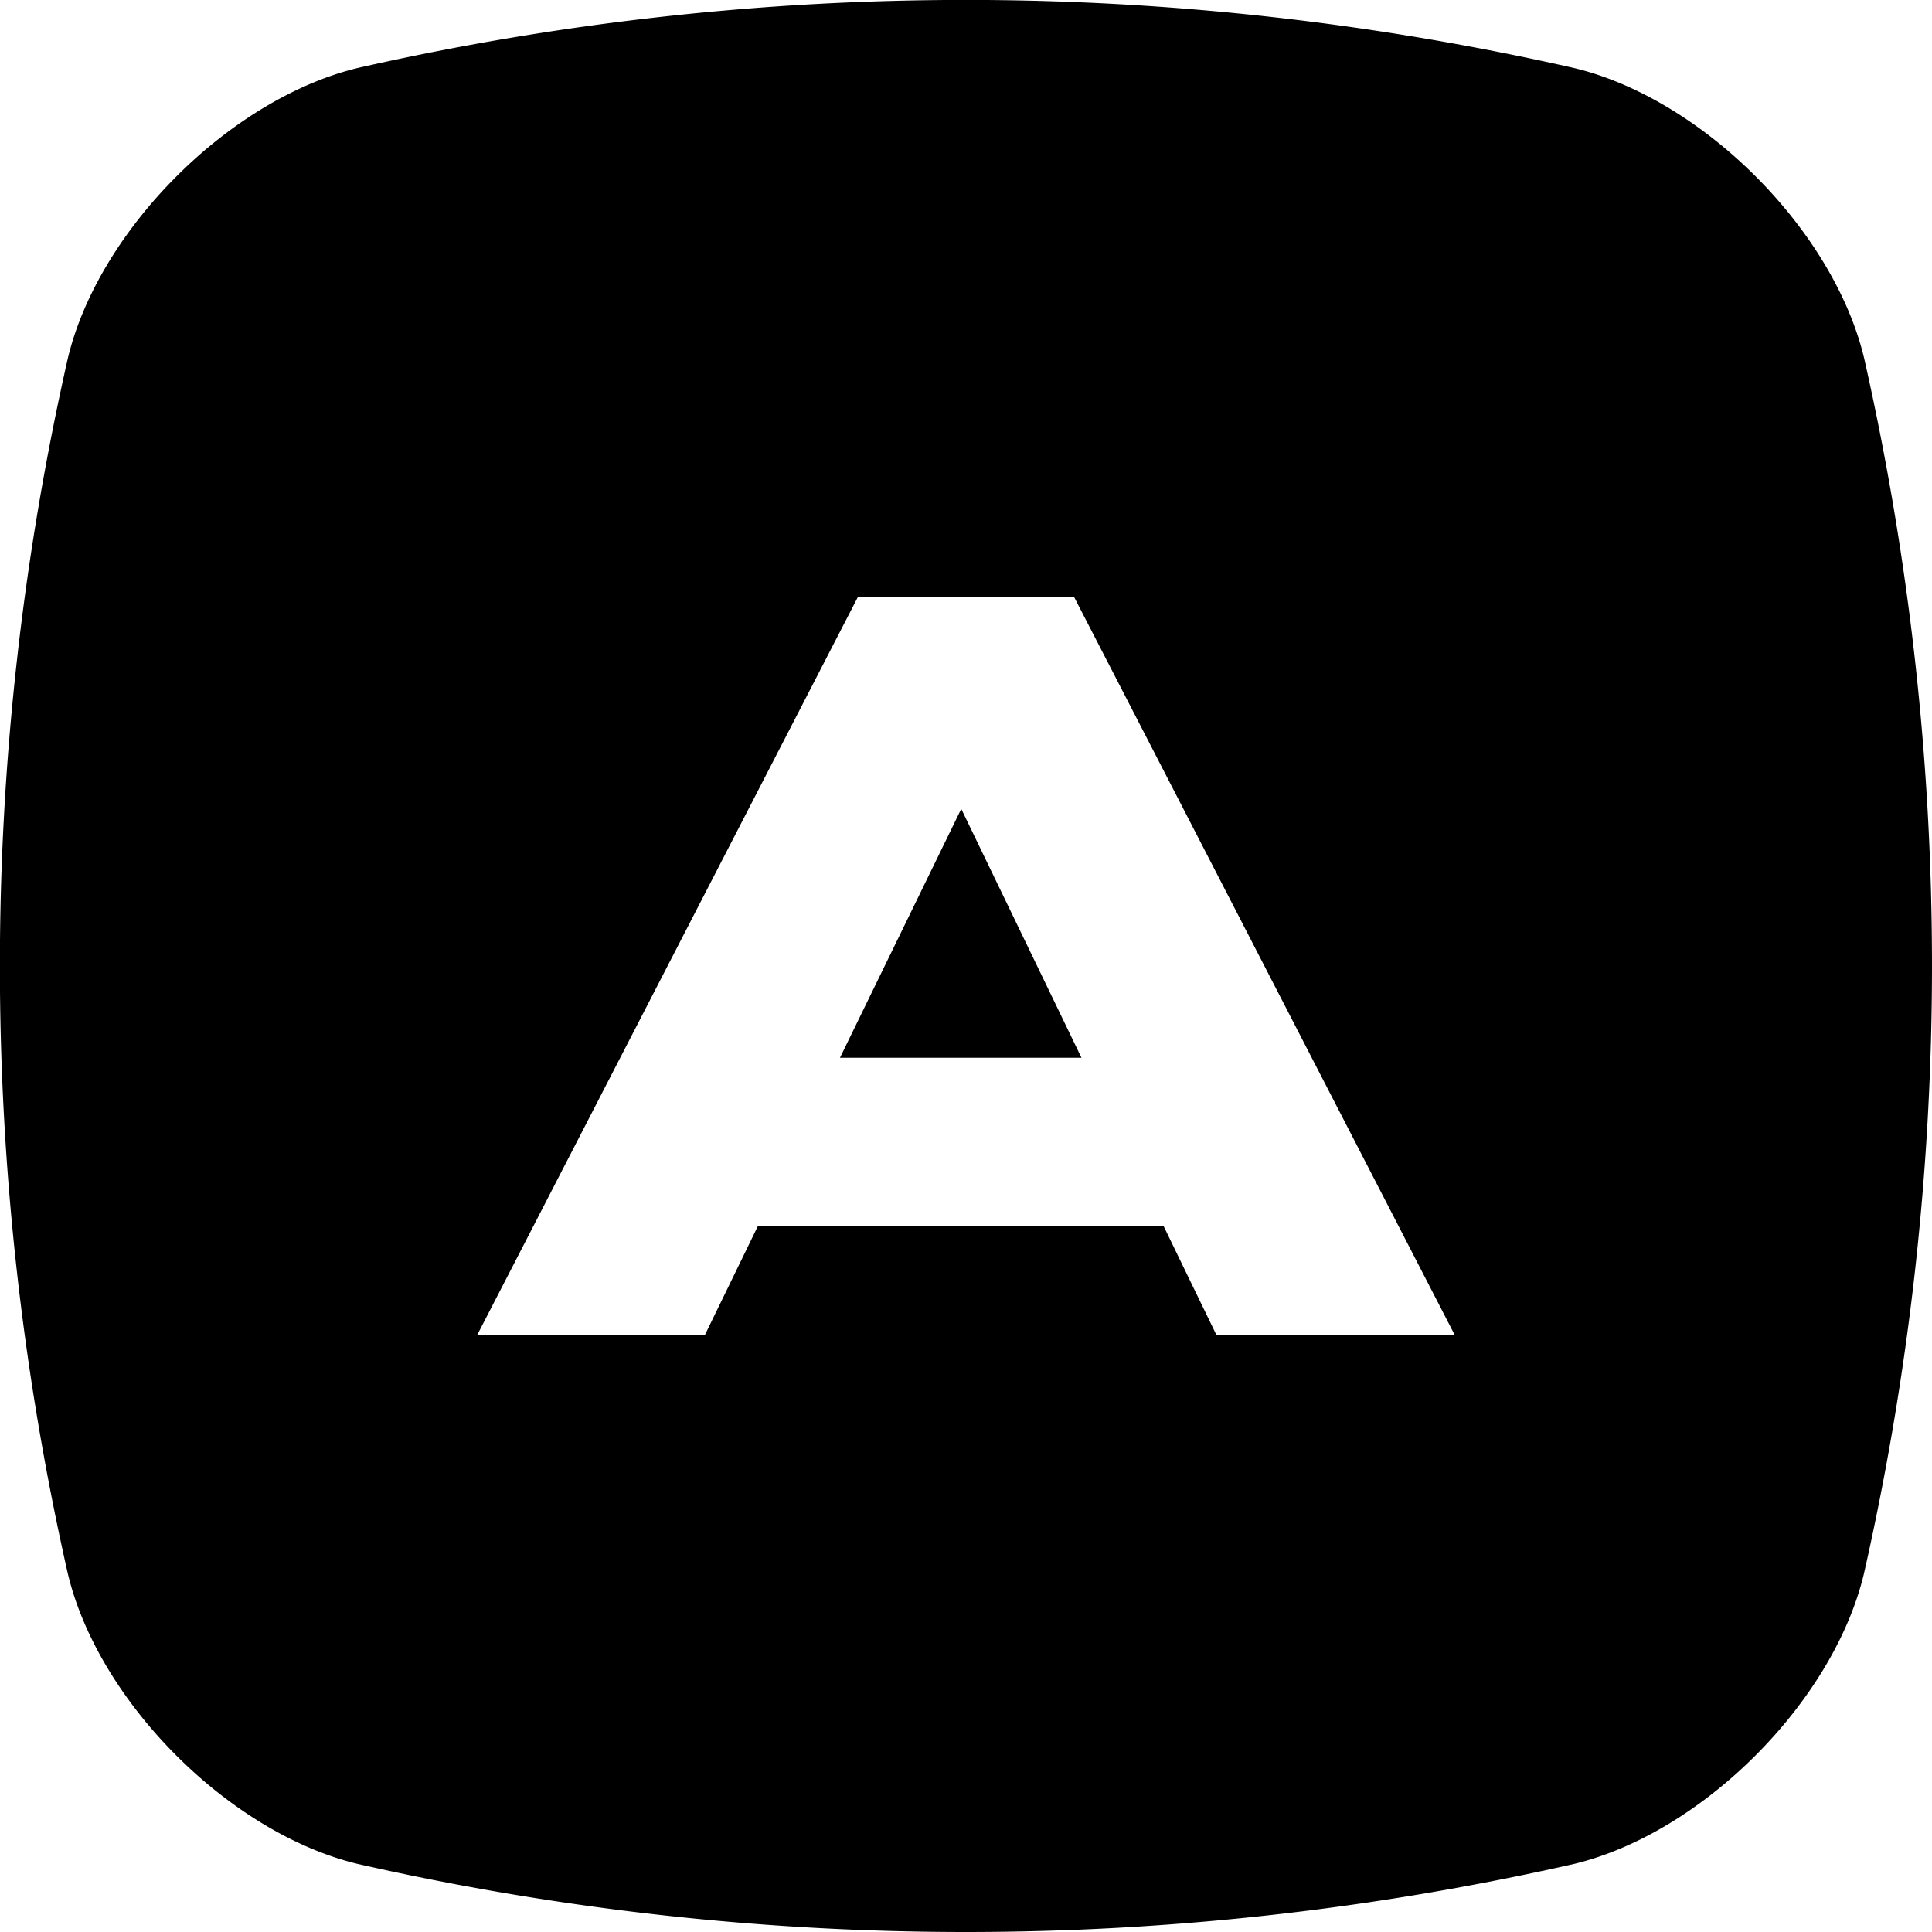 <svg xmlns="http://www.w3.org/2000/svg" viewBox="0 0 512 512"><g id="Layer_2" data-name="Layer 2"><g id="_27_copy_2" data-name="27 copy 2"><g id="_1" data-name="1"><path d="m222.6 280.31h64l-31.86-65.95z"></path><path d="m494 94.86c-8.16-34-42.81-68.66-76.83-76.83a729.1 729.1 0 0 0 -322.31-.03c-33.97 8.19-68.66 42.84-76.86 76.86a729.1 729.1 0 0 0 0 322.28c8.17 34 42.86 68.67 76.83 76.83a729.1 729.1 0 0 0 322.28 0c34-8.17 68.67-42.86 76.83-76.83a729.1 729.1 0 0 0 .06-322.28zm-171.6 259-14-28.86h-107.59l-14 28.78h-60.34l100.89-195.59h57.28l100.89 195.62z"></path></g></g></g></svg>